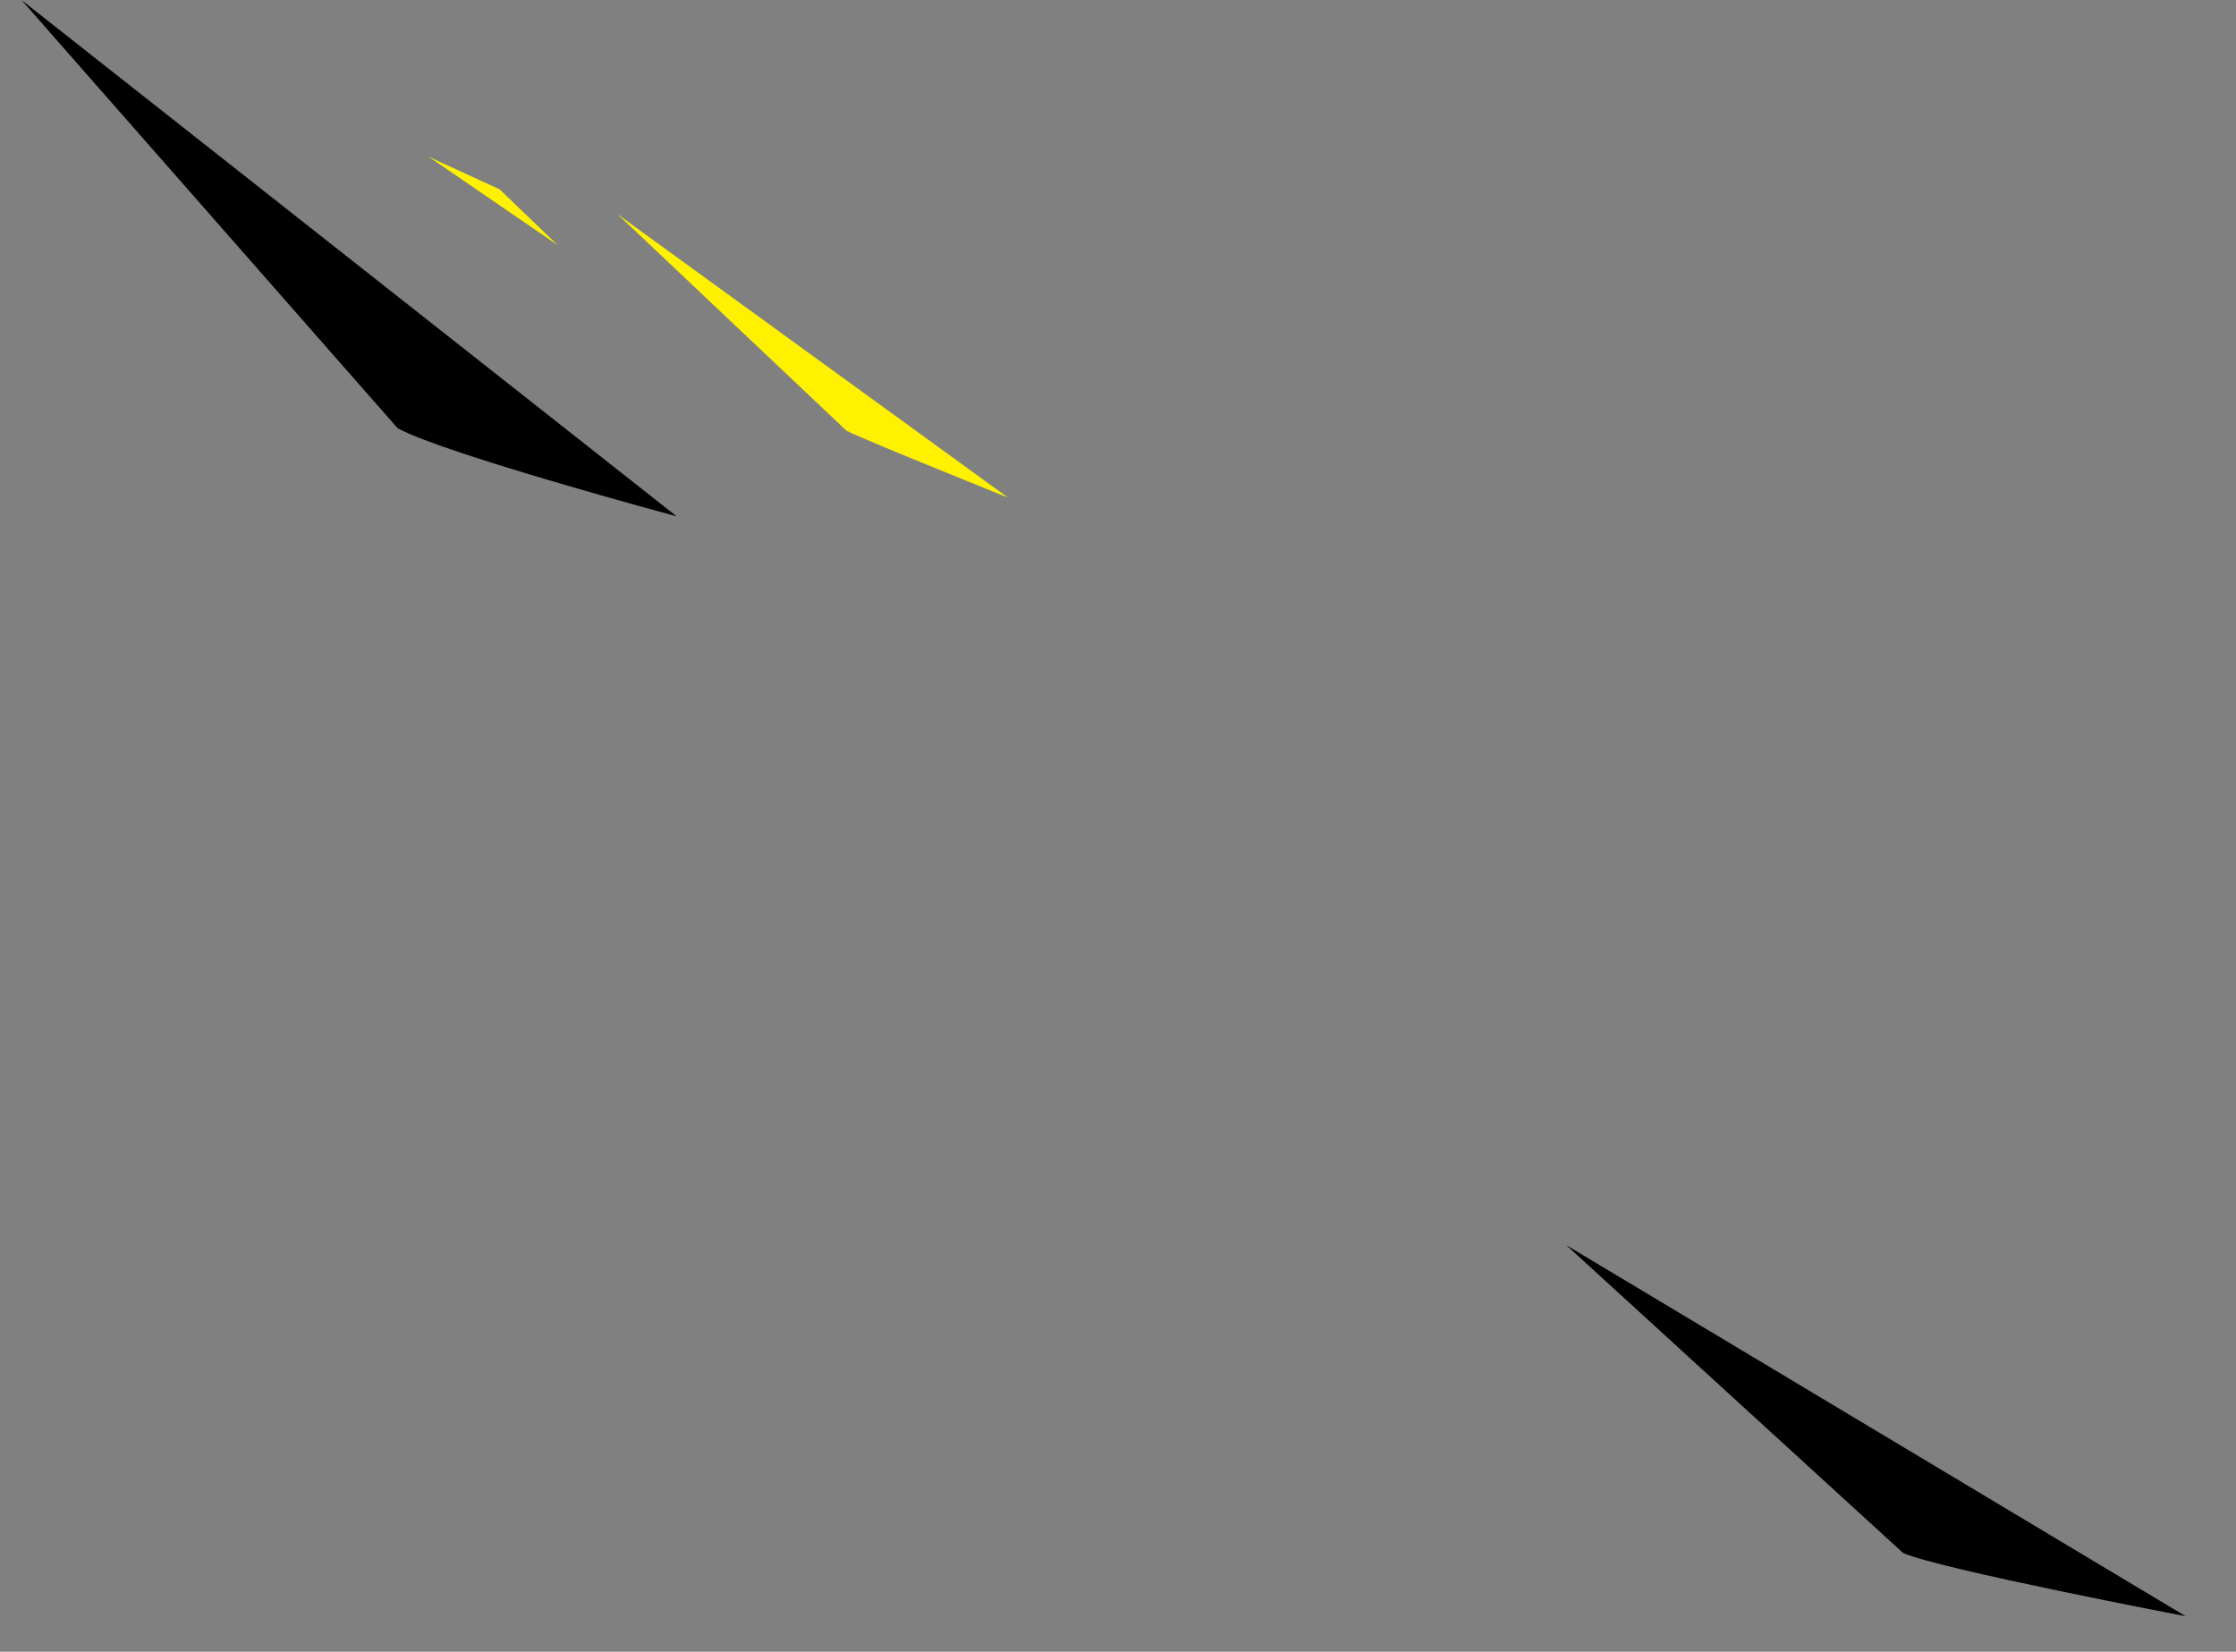 <svg width="773" height="571" viewBox="0 0 773 571" fill="none" xmlns="http://www.w3.org/2000/svg">
<rect x="0" y="0" width="773" height="571" fill="#808080" stroke="none"/>
<path fill-rule="evenodd" clip-rule="evenodd" d="M292.652 148.914C299.639 152.424 348.434 172 348.434 172L213.434 74L292.652 148.914Z" fill="#FFF100"/>
<path fill-rule="evenodd" clip-rule="evenodd" d="M172.708 65.444C170.414 64.382 148.299 54.243 148.299 54.243L192.84 84.779L172.708 65.444Z" fill="#FFF100"/>
<path fill-rule="evenodd" clip-rule="evenodd" d="M137.428 148C153.029 156.728 233.928 178.5 233.928 178.5L7.426 -4.30911e-06L137.428 148Z" fill="black"/>
<path fill-rule="evenodd" clip-rule="evenodd" d="M657.941 536.889C671.054 542.569 755.593 558.718 755.593 558.718L541.48 430.449L657.941 536.889Z" fill="black"/>
</svg>
